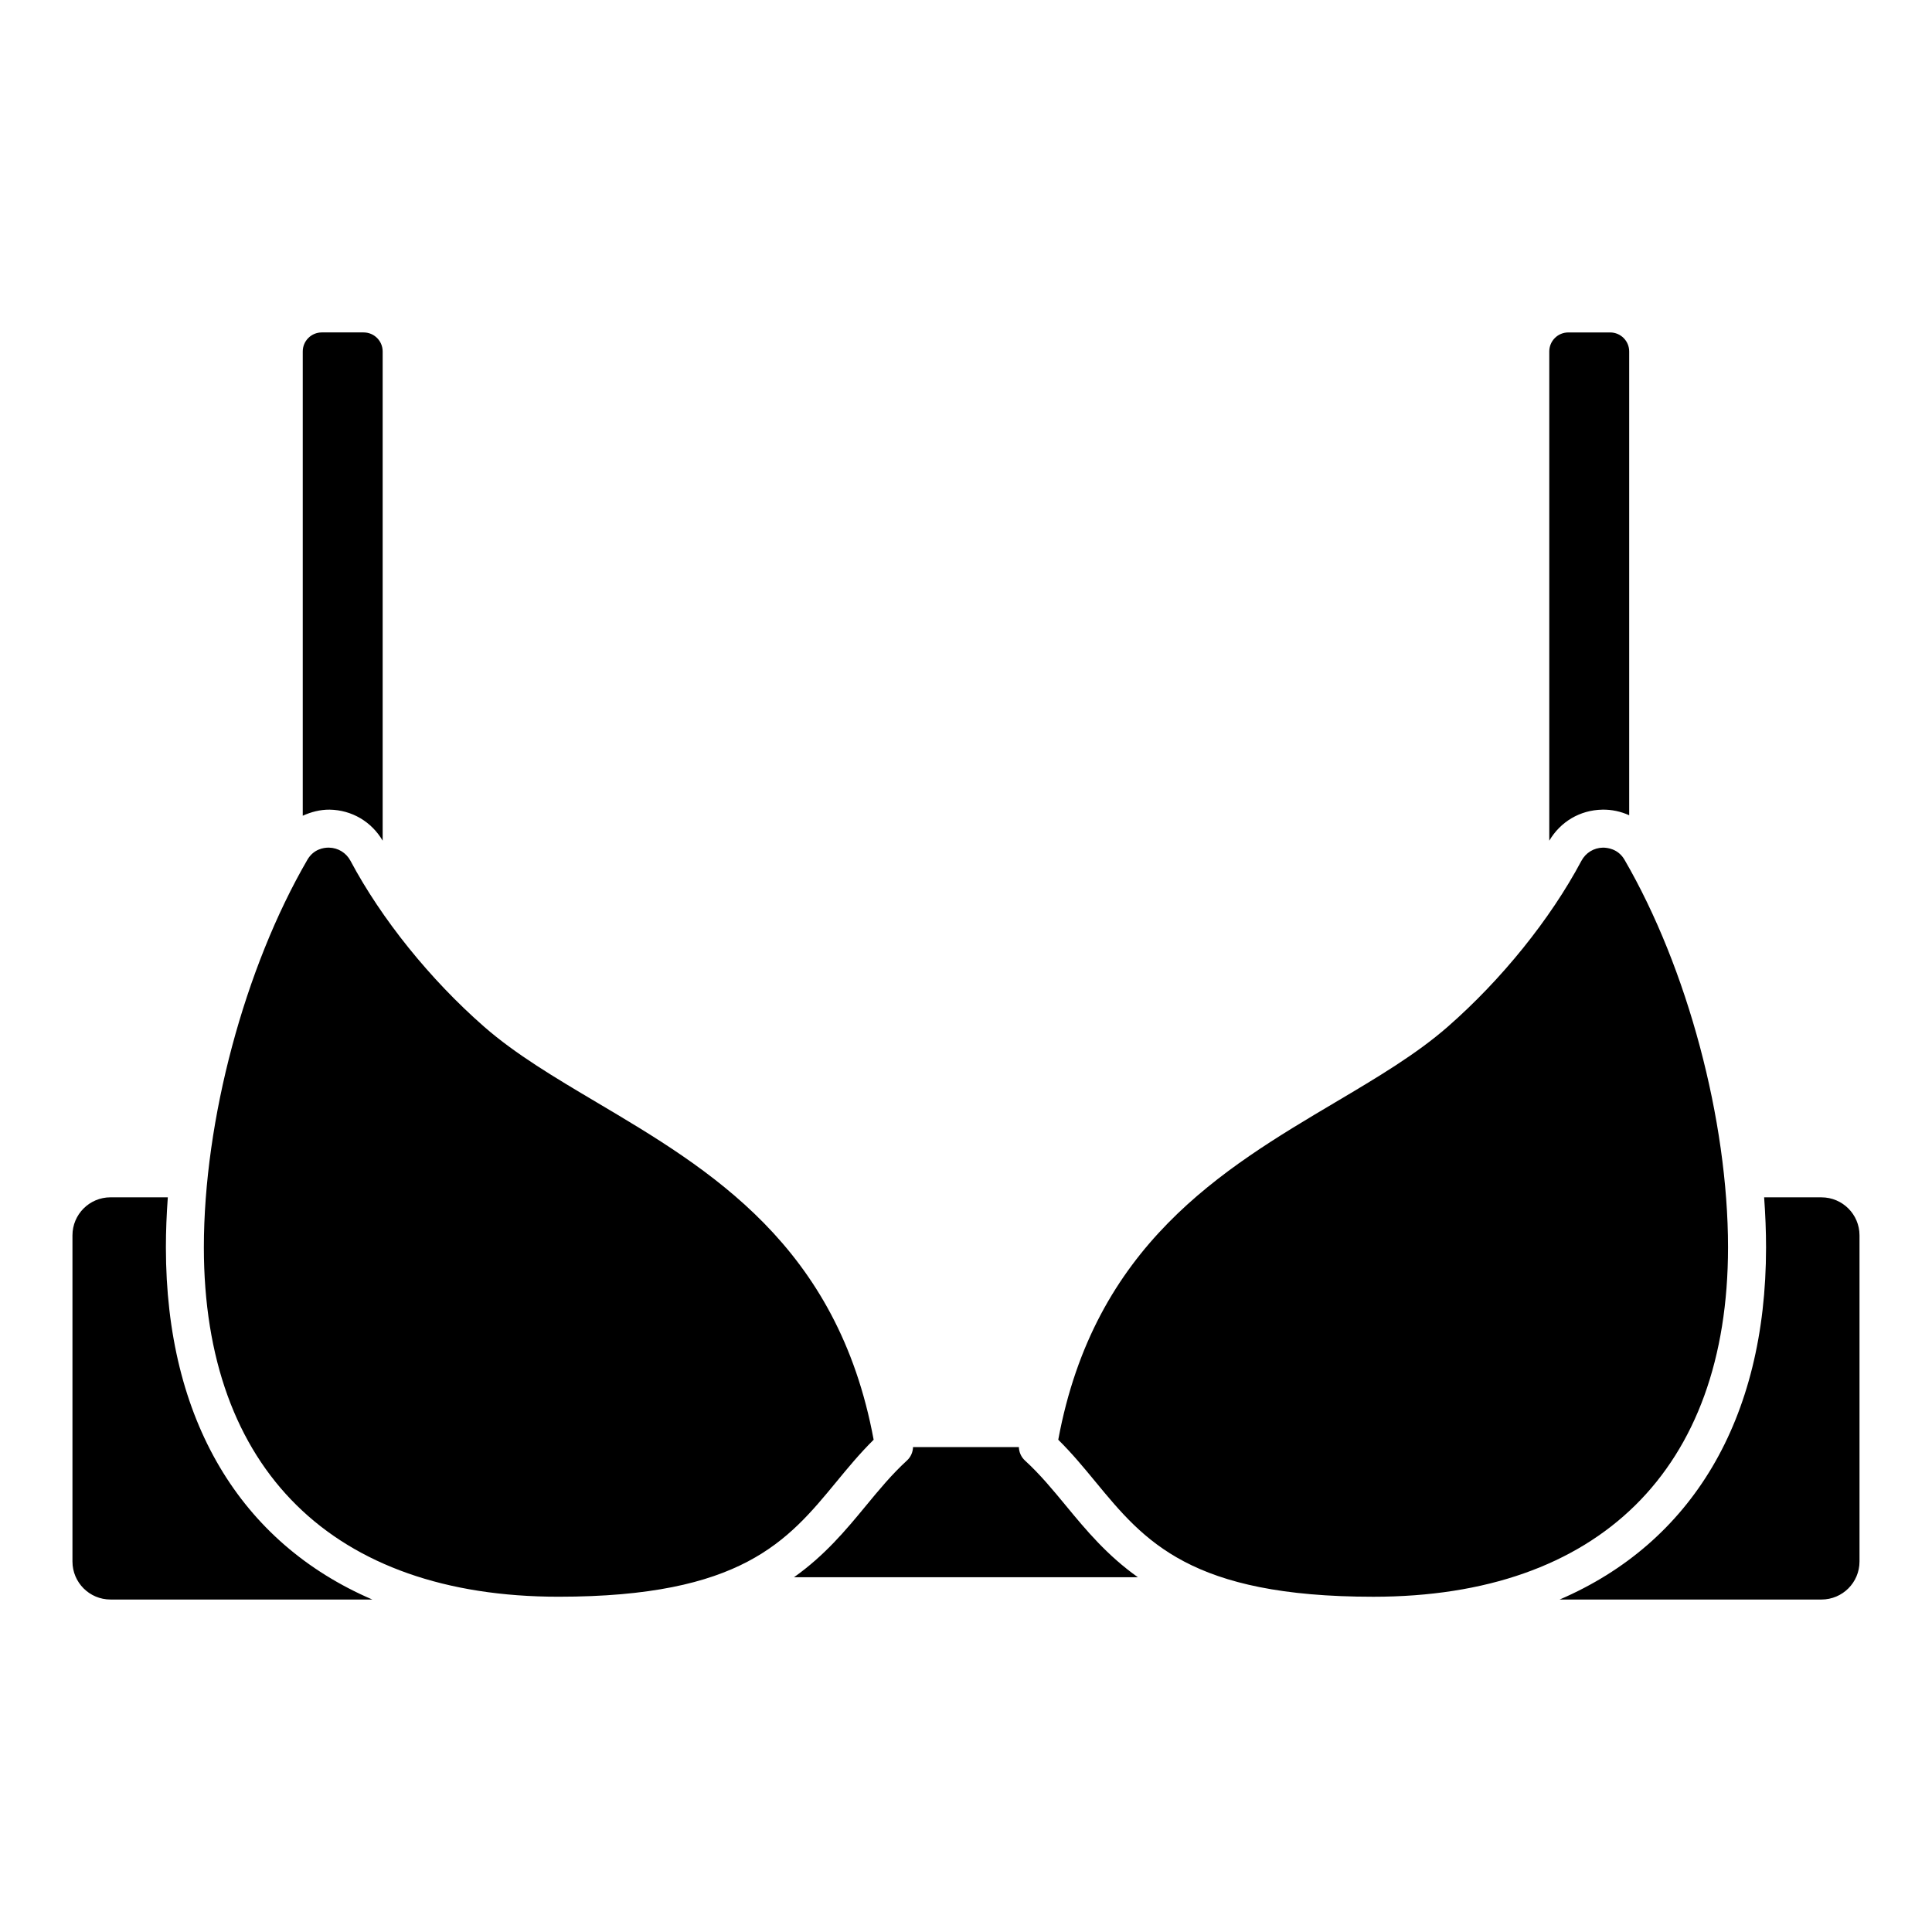 <?xml version="1.0" encoding="UTF-8"?>
<!-- Uploaded to: SVG Repo, www.svgrepo.com, Generator: SVG Repo Mixer Tools -->
<svg fill="#000000" width="800px" height="800px" version="1.1" viewBox="144 144 512 512" xmlns="http://www.w3.org/2000/svg">
 <path d="m242.66 567.89h-69.379c-5.566 0-10.078-4.512-10.078-10.078v-86.43c0-5.566 4.512-10.078 10.078-10.078h15.191c-0.328 4.504-0.508 8.941-0.508 13.273 0 45.773 19.809 78.312 54.695 93.312zm384.05-106.58h-15.195c0.328 4.504 0.508 8.941 0.508 13.273 0 45.77-19.812 78.312-54.699 93.309h69.387c5.566 0 10.078-4.512 10.078-10.078v-86.43c0-5.562-4.512-10.074-10.078-10.074zm-381.3-94.523v-129.65c0-2.781-2.254-5.039-5.039-5.039h-11.098c-2.781 0-5.039 2.254-5.039 5.039v123.04c2.211-1 4.606-1.633 7.133-1.613 5.898 0.109 11.078 3.184 14.043 8.223zm323.21-8.223c2.508-0.047 4.93 0.492 7.133 1.488v-122.91c0-2.781-2.254-5.039-5.039-5.039h-11.098c-2.781 0-5.039 2.254-5.039 5.039v129.65c2.965-5.043 8.148-8.113 14.043-8.223zm-142.03 184.59c-3.566-4.324-6.934-8.41-10.973-12.109-1.008-0.926-1.562-2.211-1.605-3.551h-28.047c-0.043 1.34-0.598 2.629-1.605 3.551-4.039 3.699-7.406 7.785-10.973 12.109-5.254 6.371-10.836 13.066-18.973 18.832h91.141c-8.133-5.769-13.711-12.461-18.965-18.832zm-60.973-6.41c3.074-3.731 6.242-7.57 9.91-11.199-9.551-51.559-43.43-71.645-73.383-89.402-11.047-6.555-21.484-12.738-29.844-20.051-14.289-12.508-27.195-28.523-35.406-43.949-1.145-2.152-3.285-3.465-5.723-3.512h-0.117c-1.207 0-3.922 0.344-5.586 3.203-16.668 28.695-27.441 69.023-27.441 102.74 0 58.832 34.254 92.574 93.984 92.574 48.531 0.008 60.711-14.762 73.605-30.402zm236.33-62.168c0-33.723-10.77-74.047-27.438-102.74-1.719-2.953-4.633-3.195-5.703-3.203-2.434 0.047-4.574 1.359-5.723 3.512-8.207 15.418-21.113 31.438-35.41 43.949-8.355 7.312-18.789 13.496-29.84 20.051-29.949 17.758-63.828 37.844-73.383 89.402 3.672 3.625 6.84 7.469 9.914 11.199 12.895 15.641 25.078 30.41 73.598 30.41 59.73-0.004 93.984-33.746 93.984-92.582z"/>
</svg>